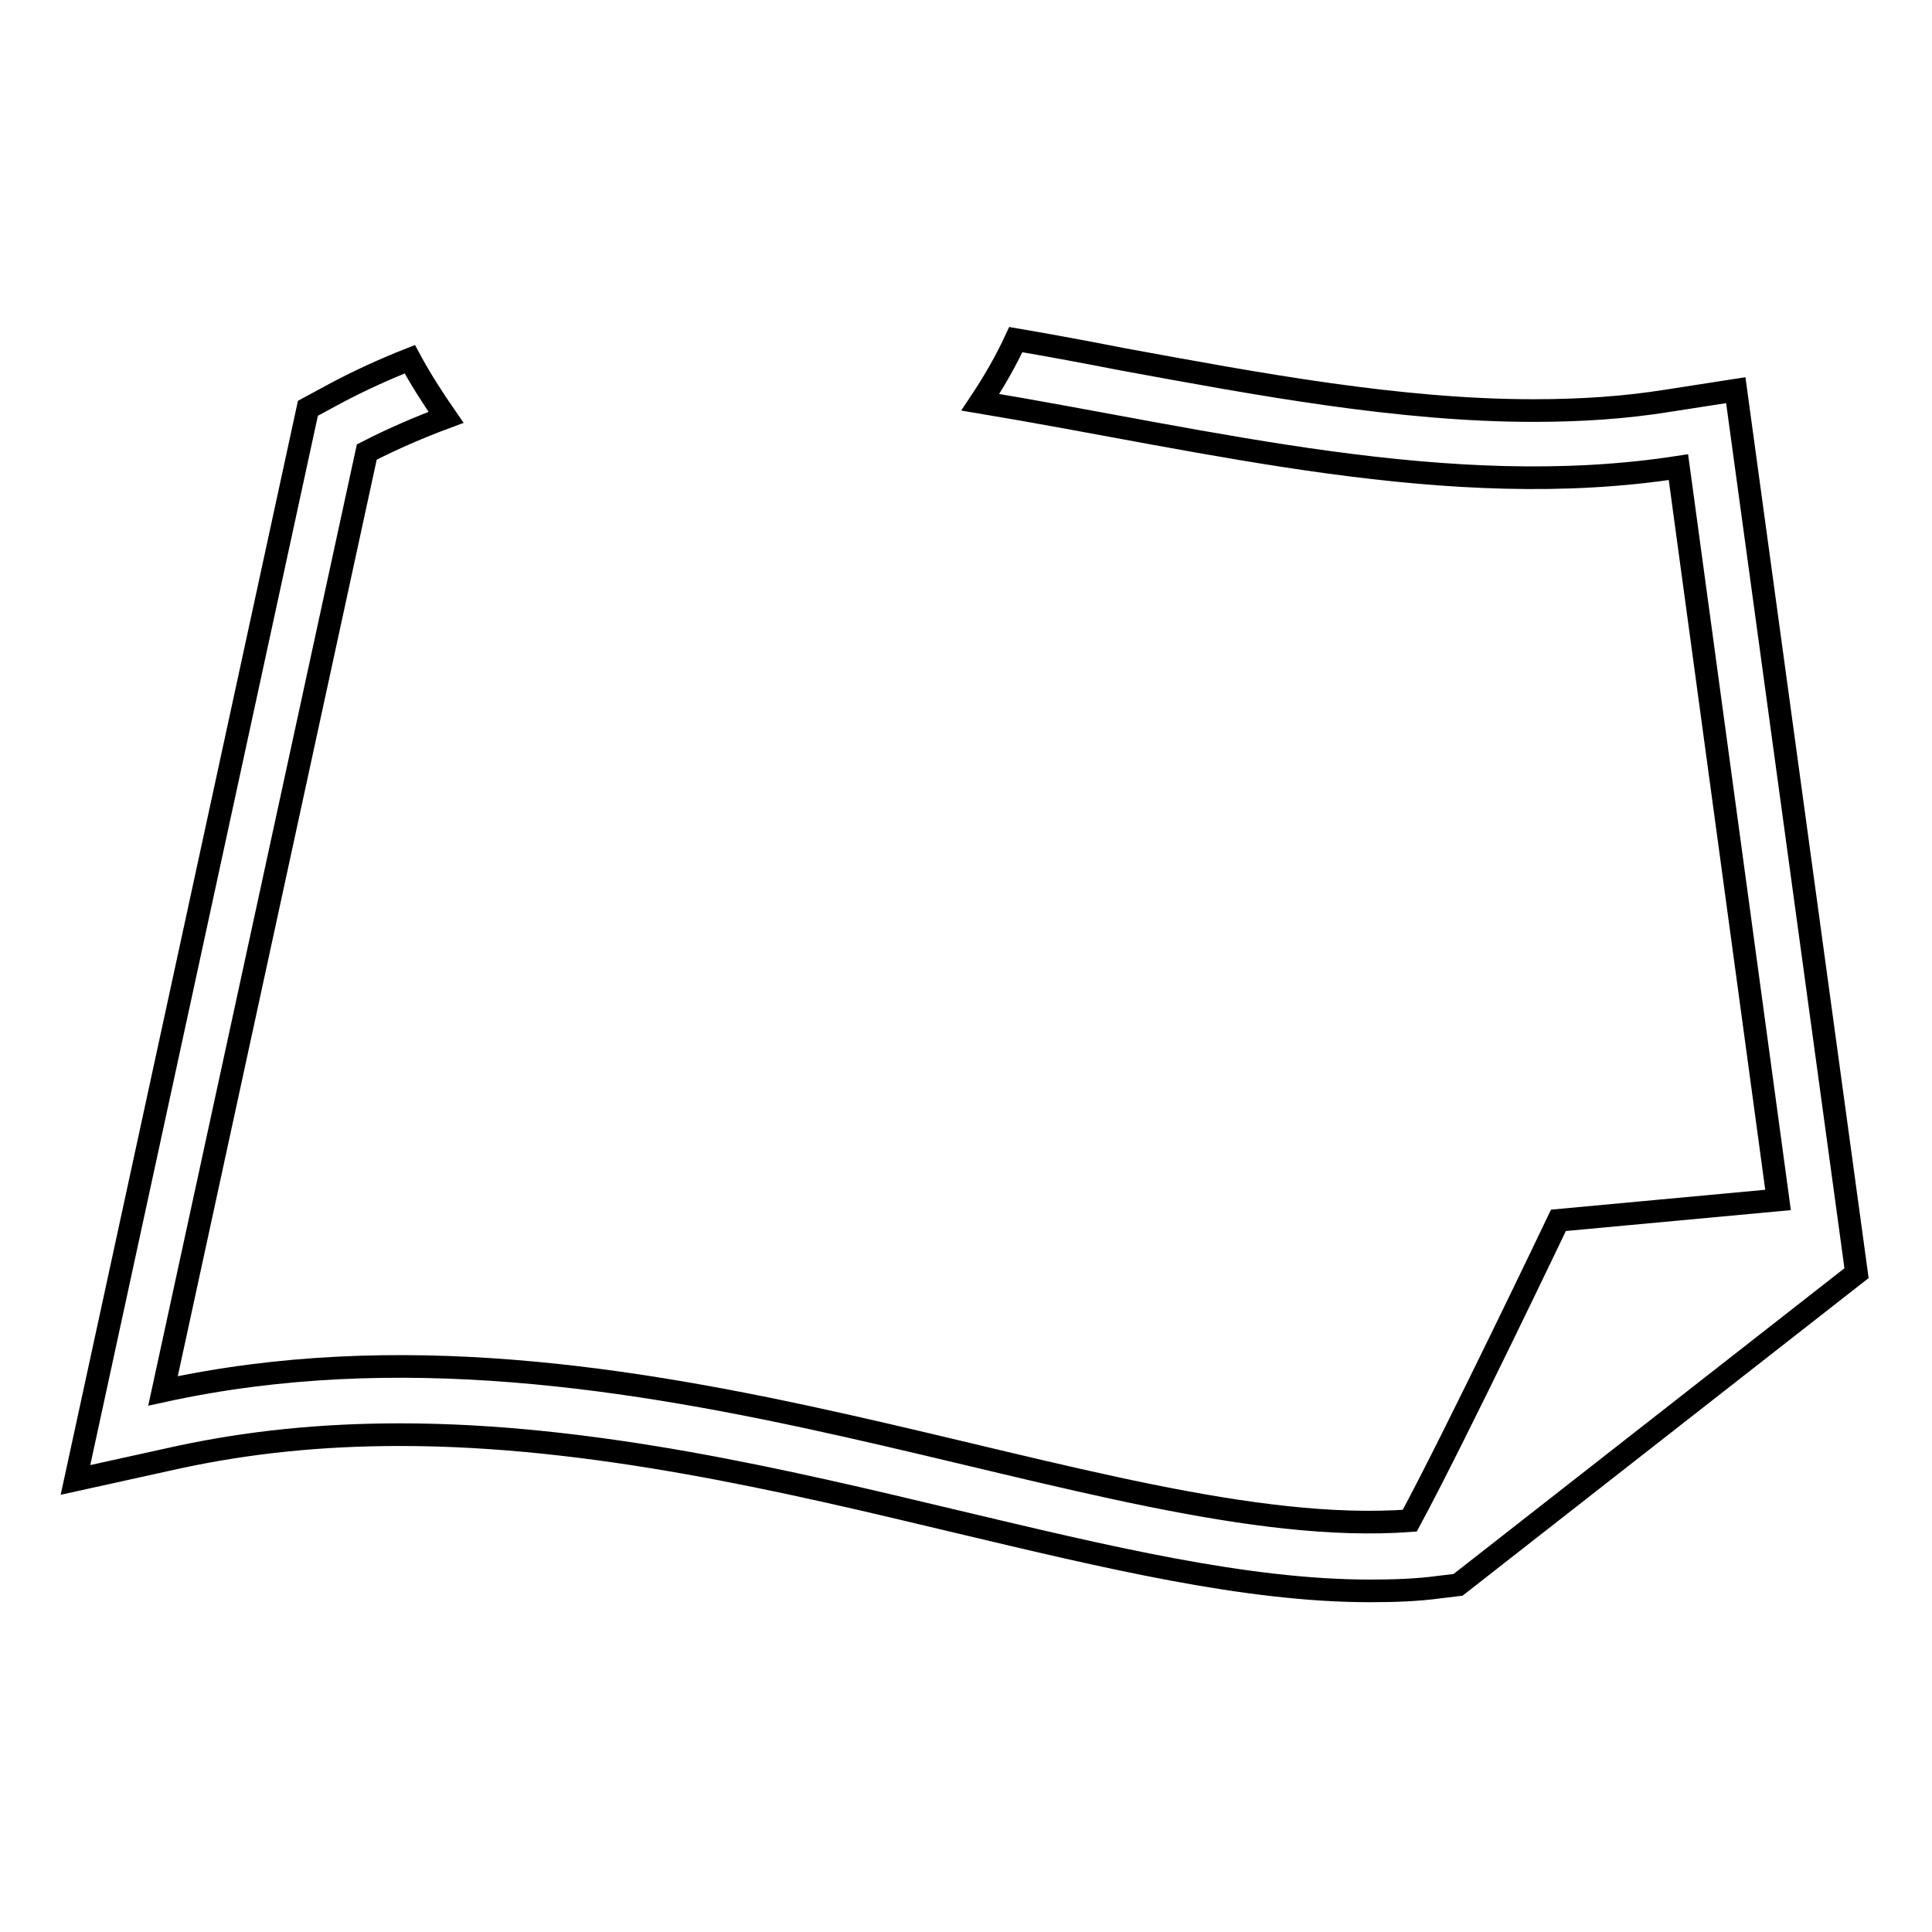 <?xml version="1.0" encoding="utf-8"?>
<!-- Svg Vector Icons : http://www.onlinewebfonts.com/icon -->
<!DOCTYPE svg PUBLIC "-//W3C//DTD SVG 1.1//EN" "http://www.w3.org/Graphics/SVG/1.1/DTD/svg11.dtd">
<svg version="1.1" xmlns="http://www.w3.org/2000/svg" xmlns:xlink="http://www.w3.org/1999/xlink" x="0px" y="0px" viewBox="0 0 256 256" enable-background="new 0 0 256 256" xml:space="preserve">
<g><g><path stroke-width="3" fill-opacity="0" stroke="#000000"  d="M246,168.7L193.2,210l-2.5,0.3c-2.9,0.4-6,0.5-9.2,0.5c-16.4,0-35-4.5-54.8-9.2c-22.6-5.4-48.2-11.5-73.7-11.5c-10.5,0-20.1,1-29.4,3L10,196.1l30.8-142l3.7-2c3.2-1.7,6.5-3.2,9.8-4.5c1.4,2.6,3,5.1,4.8,7.7c-3.5,1.3-7,2.8-10.5,4.6l-27,124.4c62.3-13.6,124.2,20.2,165.2,17.2c6.1-11.3,19.7-39.8,19.7-39.8l29.1-2.7l-13.2-97.1c-30.4,4.7-61.9-3.5-92.5-8.6c1.8-2.7,3.4-5.5,4.7-8.3c4.7,0.8,9.5,1.7,14.1,2.6c18,3.3,36.7,6.8,54.5,6.8c6.4,0,12.2-0.4,17.8-1.3l9-1.4L246,168.7z"/></g></g>
</svg>